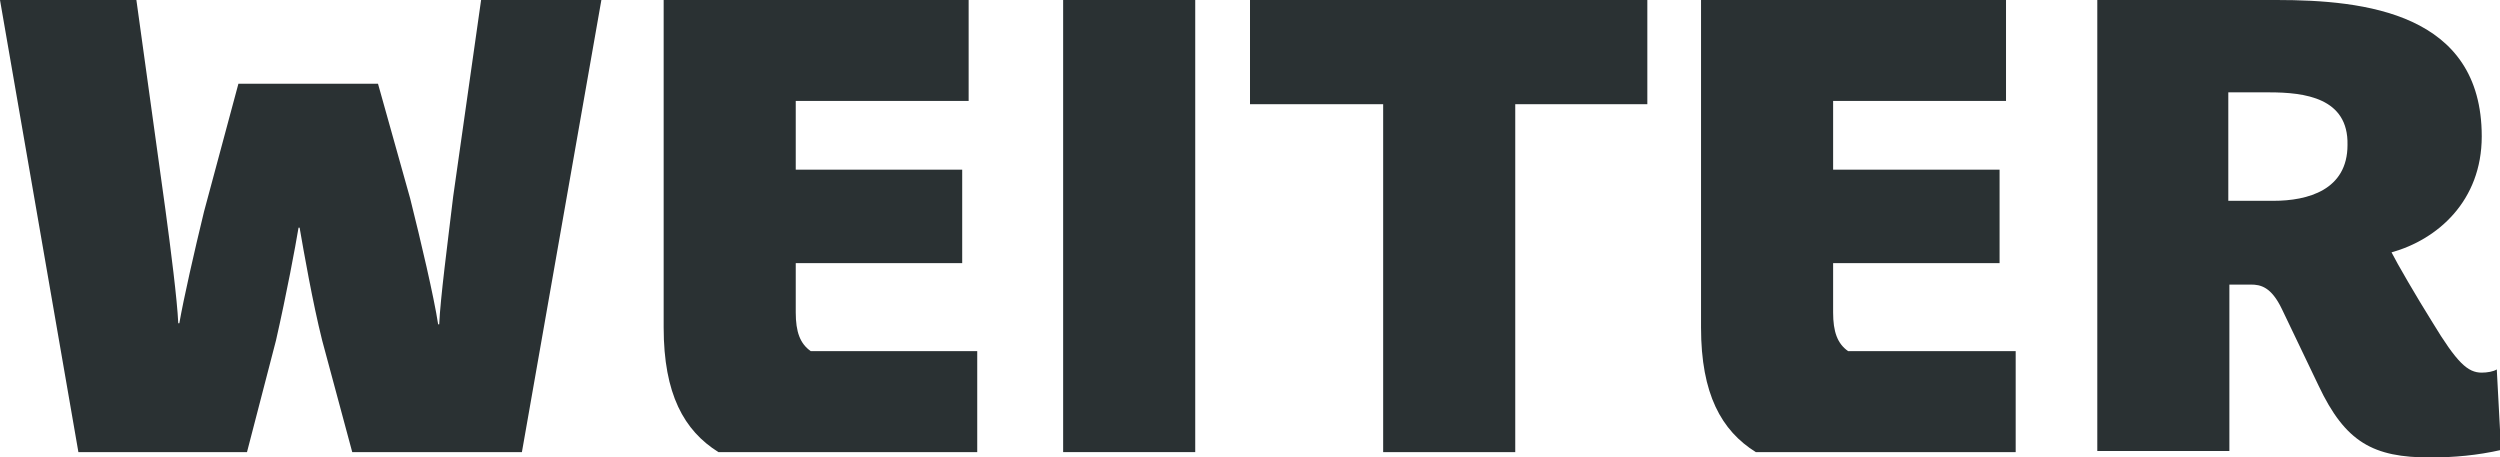 <?xml version="1.0" encoding="utf-8"?>
<!-- Generator: Adobe Illustrator 27.9.0, SVG Export Plug-In . SVG Version: 6.00 Build 0)  -->
<svg version="1.1" id="Ebene_1" xmlns="http://www.w3.org/2000/svg" xmlns:xlink="http://www.w3.org/1999/xlink" x="0px" y="0px"
	 viewBox="0 0 232.8 42.6" style="enable-background:new 0 0 232.8 42.6;" xml:space="preserve">
<style type="text/css">
	.st0{fill:#2A3133;}
</style>
<g>
	<path class="st0" d="M48.6,42.1H32.8L30,31.7c-0.9-3.6-1.7-8.2-2.1-10.5h-0.1c-0.3,1.8-1.1,6.1-2.1,10.5L23,42.1H7.3L0,0h12.7
		l2.7,19.5c0.5,3.7,1.1,8.4,1.2,10.6h0.1c0.4-2.3,1.4-6.7,2.3-10.4l3.2-11.9h13l3,10.7c1,4,2.2,9.1,2.6,11.7h0.1
		c0.1-2.4,0.8-7.7,1.3-11.9L44.8,0H56L48.6,42.1z"/>
	<path class="st0" d="M66.9,42.1c-3.2-2-5.1-5.4-5.1-11.6V0h28.4v9.4H74.1v6.4h15.5v8.7H74.1v4.6c0,1.8,0.4,2.9,1.4,3.6H91v9.4H66.9
		z"/>
	<path class="st0" d="M99,42.1V0h12.3v42.1H99z"/>
	<path class="st0" d="M141.1,9.7v32.4h-12.3V9.7h-12.4V0h37v9.7H141.1z"/>
	<path class="st0" d="M163.5,42.1c-3.2-2-5.1-5.4-5.1-11.6V0h28.4v9.4h-16.1v6.4h15.5v8.7h-15.5v4.6c0,1.8,0.4,2.9,1.4,3.6h15.6v9.4
		H163.5z"/>
	<path class="st0" d="M226.3,42.6c-5.3,0-7.9-1.4-10.4-6.7c-1-2.1-2.4-5-3.4-7.1c-1-2.1-2-2.3-2.9-2.3h-2v15.5h-12.3V0H212
		c8.2,0,19.1,1.2,19.1,12.7c0,6-4.1,9.6-8.4,10.8c0.5,1,2.3,4.1,3.8,6.5c2.3,3.8,3.3,4.7,4.6,4.7c0.5,0,1.1-0.1,1.4-0.3l0.4,7.5
		C230.7,42.4,228.5,42.6,226.3,42.6z M211.3,8.6h-3.8v10.1h4.2c3.2,0,6.9-1,6.9-5.2C218.7,9.1,214.6,8.6,211.3,8.6z"/>
</g>
</svg>
